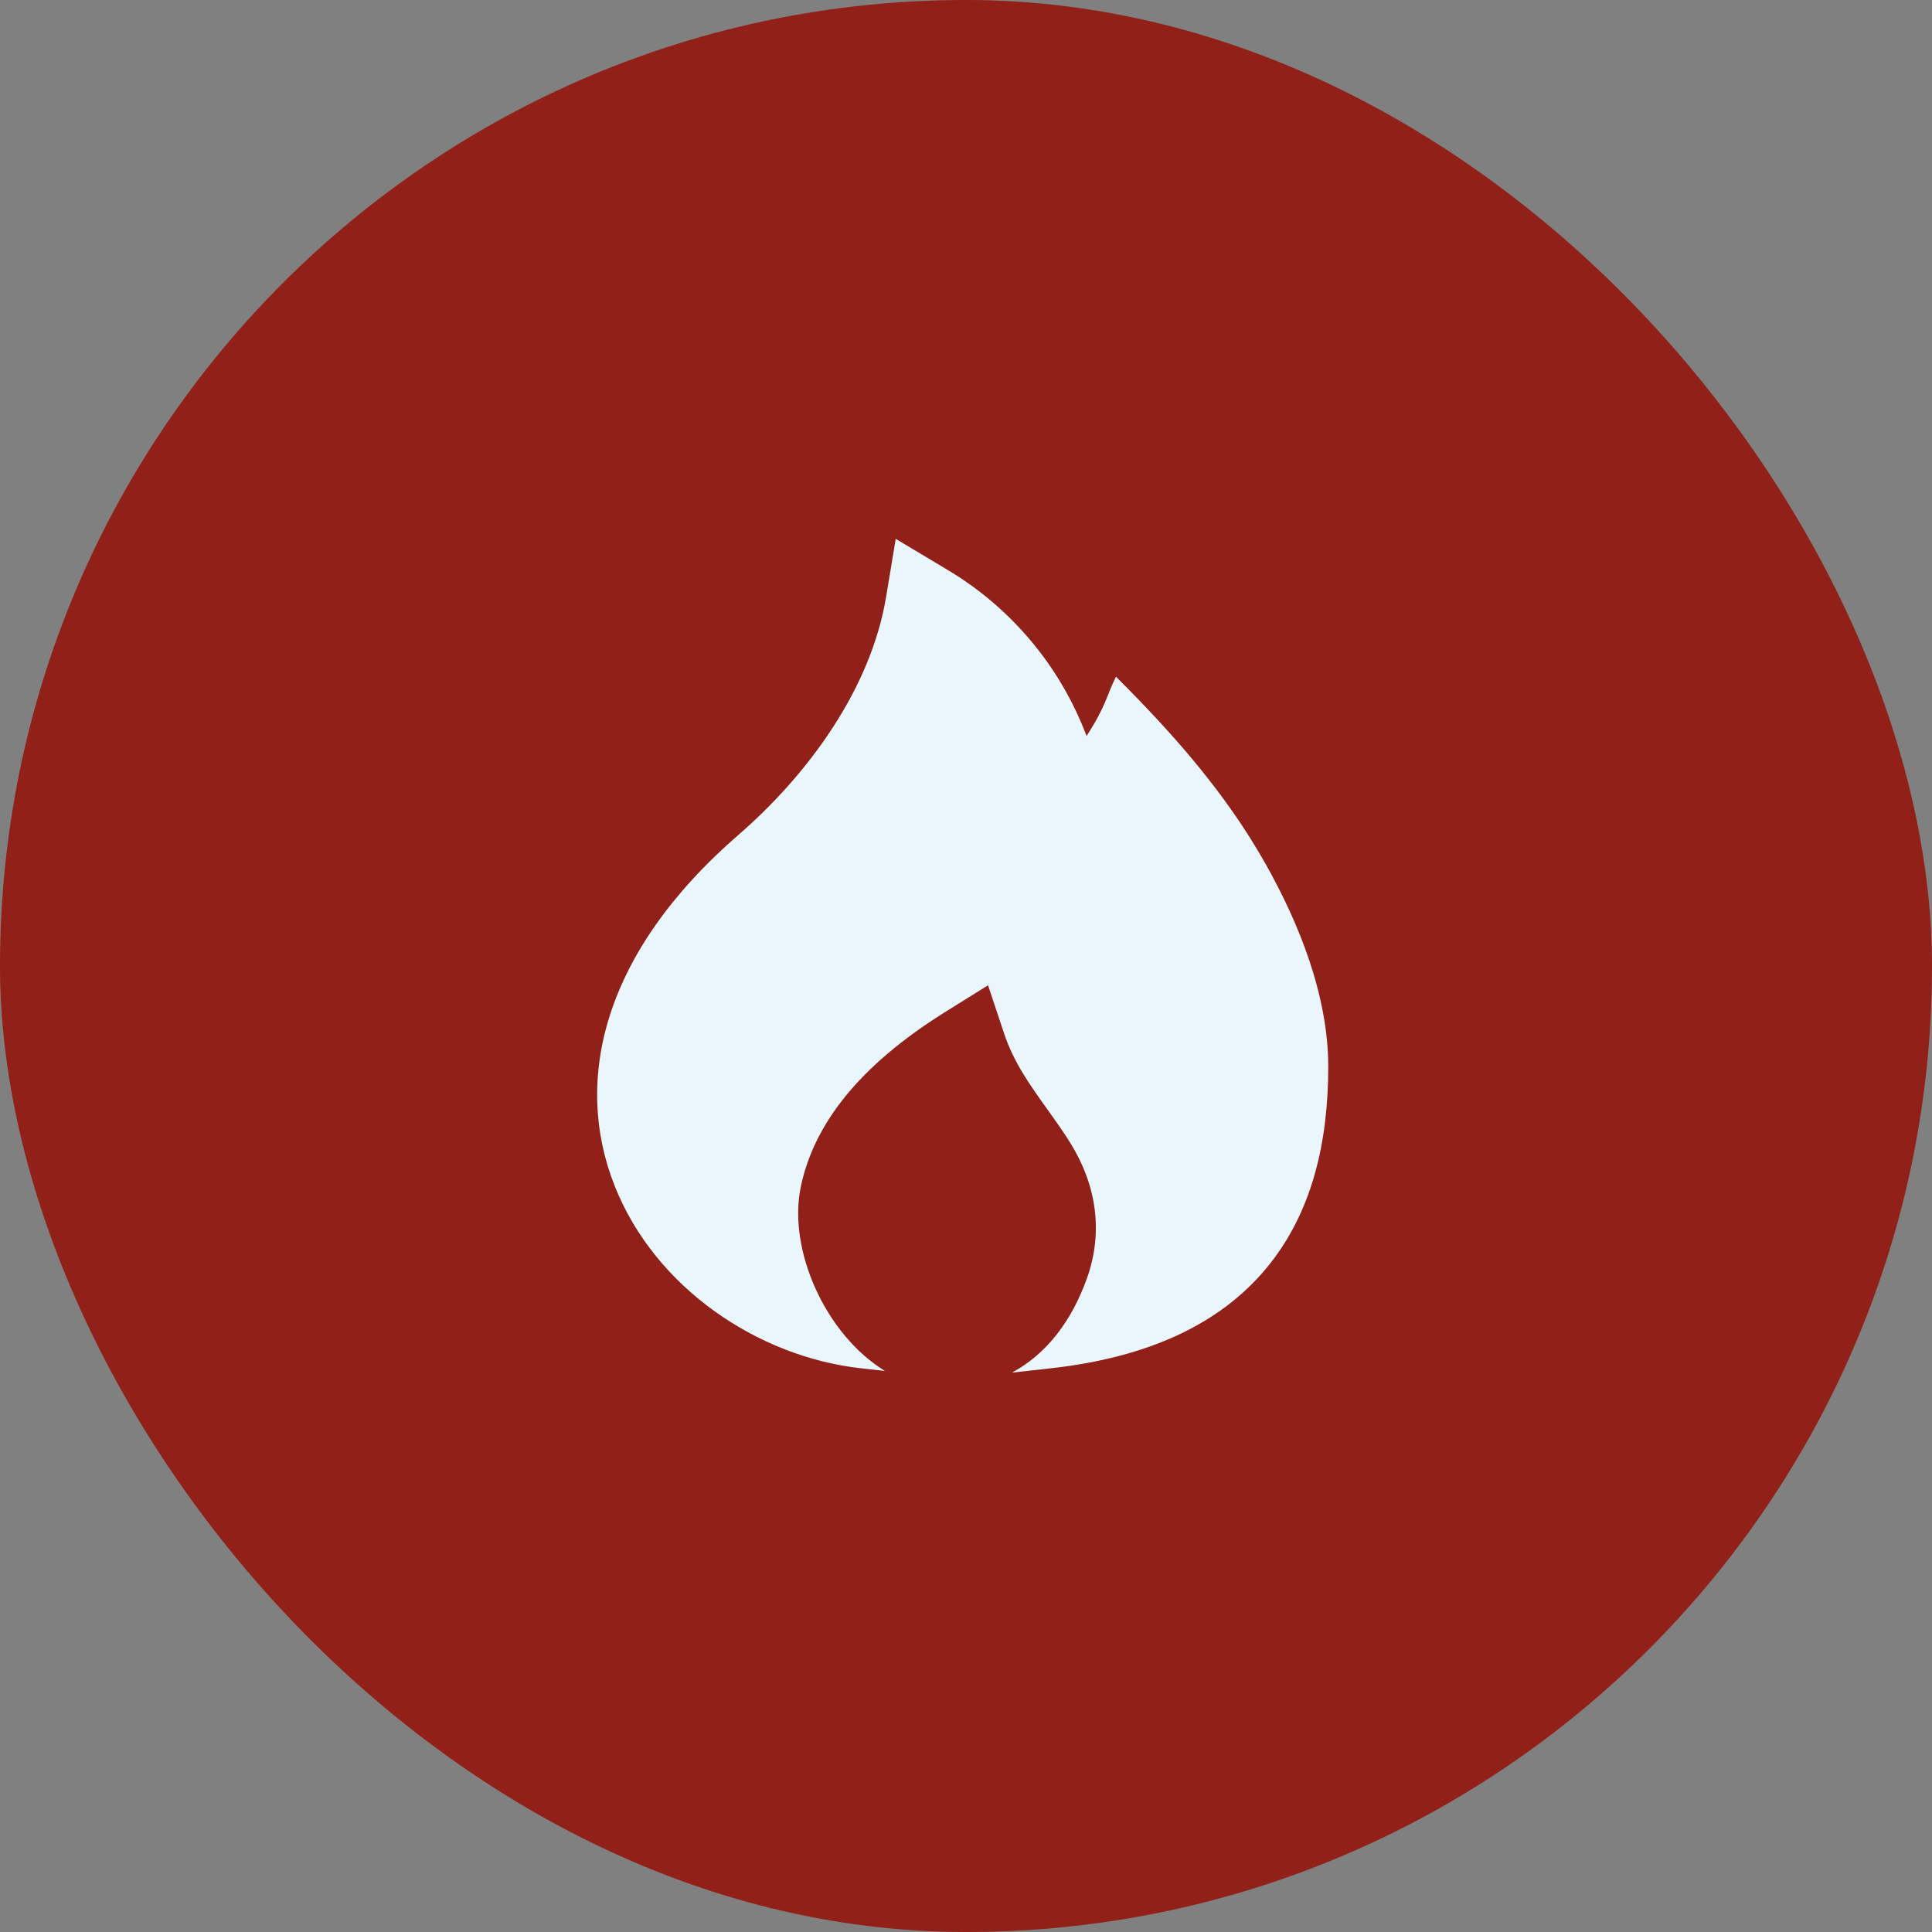 <svg width="32" height="32" viewBox="0 0 32 32" fill="none" xmlns="http://www.w3.org/2000/svg">
<rect x="0" y="0" width="32" height="32" fill="#808080" stroke="none"/>
<g id="Best Product">
<rect width="32" height="32" rx="16" fill="#912018"/>
<g id="fire_fill">
<path id="Vector" d="M15.676 9.428L14.836 8.925L14.676 9.891C14.421 11.416 13.379 12.833 12.23 13.829C9.98 15.78 9.487 17.9 10.184 19.65C10.851 21.325 12.543 22.471 14.26 22.663L14.657 22.707C13.675 22.106 13.044 20.703 13.264 19.654C13.481 18.623 14.223 17.658 15.647 16.767L16.365 16.319L16.633 17.123C16.791 17.597 17.064 17.979 17.342 18.366C17.475 18.553 17.611 18.741 17.735 18.942C18.163 19.639 18.277 20.413 18 21.182C17.748 21.881 17.333 22.43 16.76 22.735L17.407 22.663C19.019 22.483 20.202 21.932 20.971 21.01C21.733 20.096 22 18.919 22 17.667C22 16.5 21.521 15.297 20.955 14.297C20.293 13.125 19.428 12.151 18.484 11.208C18.321 11.535 18.333 11.667 17.997 12.191C17.561 11.033 16.742 10.058 15.676 9.428Z" fill="#E9F6FC"/>
</g>
</g>
</svg>
